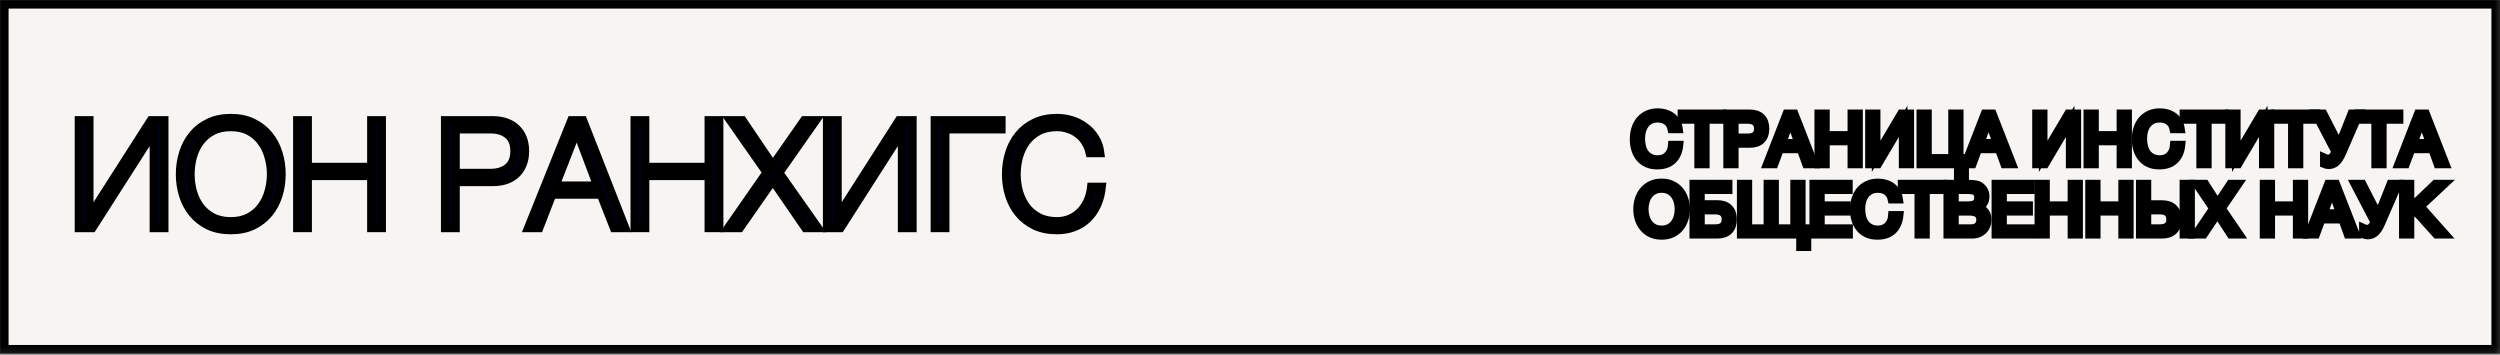 <?xml version="1.0" encoding="UTF-8"?> <svg xmlns="http://www.w3.org/2000/svg" viewBox="0 0 390 55.34" fill="none"><rect x="0" y="0" width="390" height="55.34" fill="#808080" stroke="none"/><mask id="path-1-outside-1_457_114" maskUnits="userSpaceOnUse" x="-1.321" y="-1.321" width="1568.7" height="224.1" fill="black"><rect fill="white" x="-0.329" y="-0.329" width="390.672" height="55.81"></rect><path d="M0.668 54.485L0.668 0.668L389.333 0.668V54.485H0.668Z"></path><path d="M12.324 18.787H13.92V33.835L23.546 18.787H25.612V35.549H24.015V20.5L14.39 35.549H12.324V18.787Z"></path><path d="M36.011 35.878C34.696 35.878 33.538 35.643 32.536 35.173C31.55 34.688 30.729 34.046 30.071 33.248C29.414 32.45 28.921 31.526 28.592 30.478C28.264 29.429 28.099 28.326 28.099 27.168C28.099 26.025 28.264 24.93 28.592 23.881C28.921 22.817 29.414 21.885 30.071 21.087C30.729 20.273 31.55 19.632 32.536 19.162C33.538 18.677 34.696 18.434 36.011 18.434C37.326 18.434 38.476 18.677 39.462 19.162C40.448 19.632 41.27 20.273 41.927 21.087C42.584 21.885 43.077 22.817 43.406 23.881C43.735 24.93 43.899 26.025 43.899 27.168C43.899 28.326 43.735 29.429 43.406 30.478C43.077 31.526 42.584 32.45 41.927 33.248C41.27 34.046 40.448 34.688 39.462 35.173C38.476 35.643 37.326 35.878 36.011 35.878ZM36.011 34.539C37.107 34.539 38.053 34.328 38.852 33.905C39.65 33.483 40.299 32.927 40.8 32.239C41.317 31.534 41.692 30.744 41.927 29.867C42.178 28.991 42.303 28.091 42.303 27.168C42.303 26.26 42.178 25.368 41.927 24.491C41.692 23.599 41.317 22.809 40.8 22.12C40.299 21.416 39.65 20.852 38.852 20.43C38.053 20.007 37.107 19.796 36.011 19.796C34.9 19.796 33.945 20.007 33.147 20.43C32.349 20.852 31.691 21.416 31.175 22.12C30.674 22.809 30.298 23.599 30.048 24.491C29.813 25.368 29.696 26.26 29.696 27.168C29.696 28.091 29.813 28.991 30.048 29.867C30.298 30.744 30.674 31.534 31.175 32.239C31.691 32.927 32.349 33.483 33.147 33.905C33.945 34.328 34.9 34.539 36.011 34.539Z"></path><path d="M46.393 18.787H47.989V26.064H57.943V18.787H59.539V35.549H57.943V27.426H47.989V35.549H46.393V18.787Z"></path><path d="M69.456 18.787H76.898C77.65 18.787 78.33 18.896 78.941 19.115C79.551 19.319 80.076 19.632 80.514 20.054C80.952 20.461 81.288 20.962 81.523 21.557C81.758 22.152 81.875 22.825 81.875 23.576C81.875 24.327 81.758 25 81.523 25.595C81.288 26.19 80.952 26.698 80.514 27.121C80.076 27.528 79.551 27.841 78.941 28.06C78.33 28.263 77.65 28.365 76.898 28.365H71.053V35.549H69.456V18.787ZM76.546 27.003C77.657 27.003 78.557 26.722 79.246 26.158C79.935 25.595 80.279 24.734 80.279 23.576C80.279 22.418 79.935 21.557 79.246 20.993C78.557 20.43 77.657 20.148 76.546 20.148H71.053V27.003H76.546Z"></path><path d="M89.15 18.787H90.935L97.508 35.549H95.794L93.752 30.337H86.122L84.103 35.549H82.413L89.15 18.787ZM93.212 28.975L89.972 20.383L86.615 28.975H93.212Z"></path><path d="M99.031 18.787H100.627V26.064H110.581V18.787H112.178V35.549H110.581V27.426H100.627V35.549H99.031V18.787Z"></path><path d="M119.622 26.91L113.941 18.787H115.819L120.562 25.806L125.468 18.787H127.252L121.524 26.956L127.581 35.549H125.656L120.562 28.154L115.397 35.549H113.612L119.622 26.91Z"></path><path d="M129.042 18.787H130.638V33.835L140.263 18.787H142.329V35.549H140.733V20.5L131.107 35.549H129.042V18.787Z"></path><path d="M145.85 18.787H156.203V20.148H147.446V35.549H145.85V18.787Z"></path><path d="M164.882 35.878C163.567 35.878 162.409 35.643 161.407 35.173C160.421 34.688 159.599 34.046 158.942 33.248C158.285 32.45 157.792 31.526 157.463 30.478C157.134 29.429 156.97 28.326 156.97 27.168C156.97 26.025 157.134 24.93 157.463 23.881C157.792 22.817 158.285 21.885 158.942 21.087C159.599 20.273 160.421 19.632 161.407 19.162C162.409 18.677 163.567 18.434 164.882 18.434C165.68 18.434 166.455 18.552 167.206 18.787C167.973 19.021 168.661 19.373 169.272 19.843C169.898 20.297 170.414 20.86 170.821 21.533C171.244 22.206 171.51 22.981 171.619 23.857H170.023C169.882 23.216 169.647 22.645 169.319 22.144C169.005 21.627 168.614 21.197 168.145 20.852C167.691 20.508 167.182 20.25 166.619 20.078C166.071 19.89 165.492 19.796 164.882 19.796C163.77 19.796 162.816 20.007 162.017 20.43C161.219 20.852 160.562 21.416 160.045 22.12C159.545 22.809 159.169 23.599 158.919 24.491C158.684 25.368 158.566 26.26 158.566 27.168C158.566 28.091 158.684 28.991 158.919 29.867C159.169 30.744 159.545 31.534 160.045 32.239C160.562 32.927 161.219 33.483 162.017 33.905C162.816 34.328 163.77 34.539 164.882 34.539C165.648 34.539 166.345 34.398 166.971 34.117C167.613 33.835 168.16 33.452 168.614 32.966C169.068 32.481 169.436 31.918 169.718 31.276C169.999 30.619 170.179 29.914 170.258 29.163H171.854C171.744 30.196 171.502 31.127 171.126 31.957C170.751 32.786 170.265 33.491 169.671 34.07C169.076 34.649 168.372 35.095 167.558 35.408C166.76 35.721 165.868 35.878 164.882 35.878Z"></path><path d="M258.536 25.758C257.928 25.758 257.398 25.656 256.944 25.451C256.493 25.239 256.115 24.951 255.816 24.585C255.517 24.22 255.291 23.788 255.136 23.291C254.989 22.794 254.917 22.261 254.917 21.691C254.917 21.121 254.997 20.587 255.159 20.09C255.32 19.586 255.552 19.148 255.861 18.775C256.175 18.402 256.561 18.11 257.021 17.898C257.482 17.679 258.015 17.569 258.623 17.569C259.031 17.569 259.42 17.624 259.786 17.733C260.149 17.843 260.476 18.004 260.76 18.216C261.046 18.428 261.283 18.694 261.472 19.016C261.664 19.33 261.788 19.696 261.845 20.112H260.804C260.687 19.557 260.428 19.14 260.025 18.862C259.631 18.585 259.161 18.446 258.613 18.446C258.145 18.446 257.741 18.534 257.405 18.709C257.076 18.884 256.802 19.122 256.583 19.422C256.371 19.714 256.215 20.05 256.112 20.43C256.01 20.81 255.958 21.205 255.958 21.614C255.958 22.06 256.01 22.484 256.112 22.886C256.215 23.28 256.371 23.628 256.583 23.927C256.802 24.22 257.081 24.453 257.417 24.629C257.754 24.804 258.155 24.892 258.623 24.892C258.959 24.892 259.263 24.837 259.532 24.728C259.803 24.611 260.032 24.453 260.224 24.256C260.421 24.052 260.575 23.81 260.685 23.533C260.794 23.255 260.859 22.955 260.882 22.634H261.923C261.82 23.628 261.479 24.399 260.904 24.947C260.334 25.488 259.544 25.758 258.536 25.758Z"></path><path d="M264.988 18.632H262.378V17.755H268.639V18.632H266.029V25.583H264.988V18.632Z"></path><path d="M269.508 17.755H272.94C273.735 17.755 274.335 17.96 274.736 18.369C275.139 18.771 275.341 19.338 275.341 20.068C275.341 20.799 275.139 21.369 274.736 21.779C274.335 22.181 273.735 22.382 272.94 22.382H270.549V25.583H269.508V17.755ZM272.589 21.504C273.179 21.504 273.61 21.384 273.882 21.143C274.161 20.894 274.298 20.536 274.298 20.068C274.298 19.601 274.161 19.246 273.882 19.005C273.61 18.757 273.179 18.632 272.589 18.632H270.549V21.504H272.589Z"></path><path d="M278.743 17.755H279.893L282.952 25.583H281.801L280.947 23.226H277.635L276.758 25.583H275.695L278.743 17.755ZM280.618 22.349L279.313 18.698H279.291L277.966 22.349H280.618Z"></path><path d="M283.724 17.755H284.767V21.121H288.889V17.755H289.93V25.583H288.889V21.998H284.767V25.583H283.724V17.755Z"></path><path d="M291.636 17.755H292.677V24.388L296.614 17.755H297.929V25.583H296.888V18.928L292.941 25.583H291.636V17.755Z"></path><path d="M305.488 25.583H299.645V17.755H300.686V24.706H304.598V17.755H305.642V24.706H306.486V27.523H305.488V25.583Z"></path><path d="M309.661 17.755H310.812L313.87 25.583H312.72L311.866 23.226H308.553L307.677 25.583H306.613L309.661 17.755ZM311.537 22.349L310.232 18.698H310.209L308.882 22.349H311.537Z"></path><path d="M317.696 17.755H318.737V24.388L322.671 17.755H323.986V25.583H322.945V18.928L318.998 25.583H317.696V17.755Z"></path><path d="M325.702 17.755H326.743V21.121H330.865V17.755H331.908V25.583H330.865V21.998H326.743V25.583H325.702V17.755Z"></path><path d="M336.847 25.758C336.242 25.758 335.711 25.656 335.258 25.451C334.805 25.239 334.429 24.951 334.13 24.585C333.829 24.22 333.602 23.788 333.45 23.291C333.303 22.794 333.231 22.261 333.231 21.691C333.231 21.121 333.311 20.587 333.472 20.09C333.632 19.586 333.866 19.148 334.172 18.775C334.489 18.402 334.875 18.11 335.335 17.898C335.796 17.679 336.329 17.569 336.937 17.569C337.345 17.569 337.734 17.624 338.097 17.733C338.463 17.843 338.789 18.004 339.073 18.216C339.36 18.428 339.596 18.694 339.786 19.016C339.975 19.33 340.099 19.696 340.159 20.112H339.118C339.001 19.557 338.742 19.14 338.339 18.862C337.945 18.585 337.472 18.446 336.924 18.446C336.456 18.446 336.055 18.534 335.719 18.709C335.39 18.884 335.116 19.122 334.897 19.422C334.685 19.714 334.528 20.05 334.426 20.43C334.324 20.81 334.272 21.205 334.272 21.614C334.272 22.06 334.324 22.484 334.426 22.886C334.528 23.28 334.685 23.628 334.897 23.927C335.116 24.22 335.393 24.453 335.729 24.629C336.065 24.804 336.468 24.892 336.937 24.892C337.273 24.892 337.574 24.837 337.846 24.728C338.117 24.611 338.346 24.453 338.535 24.256C338.735 24.052 338.887 23.81 338.996 23.533C339.106 23.255 339.173 22.955 339.193 22.634H340.236C340.134 23.628 339.793 24.399 339.215 24.947C338.645 25.488 337.856 25.758 336.847 25.758Z"></path><path d="M343.302 18.632H340.692V17.755H346.953V18.632H344.343V25.583H343.302V18.632Z"></path><path d="M347.82 17.755H348.863V24.388L352.798 17.755H354.113V25.583H353.072V18.928L349.125 25.583H347.82V17.755Z"></path><path d="M357.605 18.632H354.995V17.755H361.256V18.632H358.646V25.583H357.605V18.632Z"></path><path d="M363.263 25.703C363.138 25.703 363.016 25.689 362.892 25.659C362.775 25.637 362.675 25.608 362.595 25.572V24.64C362.69 24.684 362.785 24.72 362.879 24.749C362.981 24.771 363.096 24.782 363.22 24.782C363.417 24.782 363.604 24.713 363.778 24.574C363.955 24.435 364.107 24.227 364.239 23.949L364.371 23.675L361.28 17.755H362.409L364.919 22.656L366.871 17.755H367.977L365.347 23.807C365.193 24.172 365.036 24.475 364.874 24.717C364.715 24.958 364.55 25.152 364.381 25.298C364.214 25.444 364.035 25.546 363.846 25.605C363.661 25.67 363.47 25.703 363.263 25.703Z"></path><path d="M370.602 18.632H367.992V17.755H374.253V18.632H371.643V25.583H370.602V18.632Z"></path><path d="M377.247 17.755H378.397L381.458 25.583H380.305L379.451 23.226H376.141L375.264 25.583H374.201L377.247 17.755ZM379.122 22.349L377.817 18.698H377.794L376.47 22.349H379.122Z"></path><path d="M259.211 36.721C258.59 36.721 258.045 36.611 257.577 36.392C257.111 36.165 256.72 35.862 256.404 35.482C256.09 35.102 255.853 34.667 255.692 34.178C255.54 33.688 255.462 33.172 255.462 32.632C255.462 32.098 255.54 31.587 255.692 31.097C255.853 30.6 256.09 30.161 256.404 29.781C256.72 29.401 257.111 29.098 257.577 28.871C258.045 28.645 258.59 28.532 259.211 28.532C259.833 28.532 260.376 28.645 260.844 28.871C261.312 29.098 261.703 29.401 262.017 29.781C262.331 30.161 262.565 30.6 262.72 31.097C262.881 31.587 262.961 32.098 262.961 32.632C262.961 33.172 262.881 33.688 262.72 34.178C262.565 34.667 262.331 35.102 262.017 35.482C261.703 35.862 261.312 36.165 260.844 36.392C260.376 36.611 259.833 36.721 259.211 36.721ZM259.211 35.855C259.686 35.855 260.095 35.763 260.438 35.581C260.782 35.391 261.063 35.142 261.283 34.835C261.502 34.528 261.664 34.185 261.766 33.805C261.868 33.417 261.92 33.026 261.92 32.632C261.92 32.237 261.868 31.85 261.766 31.47C261.664 31.082 261.502 30.735 261.283 30.428C261.063 30.121 260.782 29.876 260.438 29.694C260.095 29.504 259.686 29.409 259.211 29.409C258.737 29.409 258.326 29.504 257.983 29.694C257.639 29.876 257.358 30.121 257.139 30.428C256.919 30.735 256.76 31.082 256.658 31.47C256.556 31.85 256.503 32.237 256.503 32.632C256.503 33.026 256.556 33.417 256.658 33.805C256.76 34.185 256.919 34.528 257.139 34.835C257.358 35.142 257.639 35.391 257.983 35.581C258.326 35.763 258.737 35.855 259.211 35.855Z"></path><path d="M264.229 28.718H269.591V29.595H265.272V31.897H267.88C268.654 31.897 269.247 32.098 269.655 32.5C270.074 32.902 270.28 33.479 270.28 34.232C270.28 34.978 270.074 35.552 269.655 35.953C269.247 36.348 268.654 36.545 267.88 36.545H264.229V28.718ZM267.541 35.668C268.682 35.668 269.249 35.19 269.249 34.232C269.249 33.26 268.682 32.774 267.541 32.774H265.272V35.668H267.541Z"></path><path d="M280.88 36.545H271.628V28.718H272.669V35.668H275.794V28.718H276.835V35.668H279.958V28.718H281.002V35.668H281.888V38.486H280.88V36.545Z"></path><path d="M282.944 28.718H288.348V29.595H283.985V32.084H288.052V32.96H283.985V35.668H288.381V36.545H282.944V28.718Z"></path><path d="M292.879 36.721C292.273 36.721 291.743 36.618 291.29 36.414C290.836 36.202 290.46 35.913 290.161 35.548C289.86 35.182 289.634 34.751 289.482 34.254C289.335 33.757 289.262 33.224 289.262 32.654C289.262 32.084 289.342 31.55 289.502 31.053C289.663 30.549 289.898 30.11 290.204 29.738C290.518 29.365 290.906 29.072 291.367 28.86C291.828 28.641 292.361 28.532 292.968 28.532C293.377 28.532 293.763 28.587 294.129 28.696C294.495 28.806 294.819 28.967 295.105 29.179C295.389 29.39 295.628 29.657 295.817 29.979C296.007 30.293 296.131 30.658 296.191 31.075H295.15C295.033 30.52 294.771 30.103 294.37 29.825C293.977 29.548 293.504 29.409 292.956 29.409C292.488 29.409 292.087 29.496 291.75 29.672C291.422 29.847 291.148 30.085 290.929 30.384C290.717 30.677 290.56 31.013 290.455 31.393C290.353 31.773 290.303 32.168 290.303 32.577C290.303 33.023 290.353 33.447 290.455 33.849C290.56 34.243 290.717 34.59 290.929 34.89C291.148 35.182 291.424 35.416 291.76 35.592C292.097 35.767 292.5 35.855 292.968 35.855C293.304 35.855 293.606 35.8 293.877 35.69C294.146 35.573 294.378 35.416 294.567 35.219C294.764 35.014 294.918 34.773 295.028 34.495C295.137 34.218 295.205 33.918 295.225 33.597H296.268C296.163 34.59 295.825 35.361 295.247 35.91C294.677 36.45 293.887 36.721 292.879 36.721Z"></path><path d="M299.334 29.595H296.724V28.718H302.985V29.595H300.375V36.545H299.334V29.595Z"></path><path d="M303.851 28.718H306.69C306.86 28.718 307.039 28.722 307.228 28.729C307.425 28.729 307.619 28.74 307.809 28.762C308 28.777 308.18 28.802 308.347 28.839C308.516 28.875 308.653 28.93 308.762 29.003C309.019 29.157 309.236 29.369 309.41 29.639C309.592 29.909 309.684 30.242 309.684 30.636C309.684 31.053 309.582 31.415 309.378 31.722C309.181 32.021 308.894 32.244 308.521 32.39V32.412C309.004 32.515 309.373 32.734 309.629 33.07C309.886 33.407 310.013 33.816 310.013 34.298C310.013 34.583 309.963 34.861 309.858 35.131C309.756 35.402 309.604 35.643 309.4 35.855C309.201 36.059 308.954 36.227 308.653 36.359C308.361 36.483 308.02 36.545 307.634 36.545H303.851V28.718ZM307.502 35.668C307.963 35.668 308.322 35.544 308.576 35.296C308.84 35.047 308.972 34.704 308.972 34.265C308.972 34.009 308.924 33.798 308.83 33.629C308.735 33.461 308.606 33.33 308.446 33.235C308.292 33.132 308.112 33.063 307.908 33.026C307.704 32.982 307.492 32.96 307.273 32.96H304.892V35.668H307.502ZM306.977 32.084C307.567 32.084 307.993 31.981 308.247 31.777C308.511 31.565 308.643 31.25 308.643 30.834C308.643 30.563 308.598 30.348 308.511 30.187C308.424 30.019 308.302 29.891 308.15 29.803C307.995 29.716 307.816 29.661 307.612 29.639C307.415 29.61 307.203 29.595 306.977 29.595H304.892V32.084H306.977Z"></path><path d="M311.357 28.718H316.762V29.595H312.398V32.084H316.465V32.96H312.398V35.668H316.794V36.545H311.357V28.718Z"></path><path d="M318.059 28.718H319.1V32.084H323.222V28.718H324.263V36.545H323.222V32.96H319.1V36.545H318.059V28.718Z"></path><path d="M325.971 28.718H327.012V32.084H331.134V28.718H332.175V36.545H331.134V32.96H327.012V36.545H325.971V28.718Z"></path><path d="M333.881 28.718H334.924V31.908H337.258C338.032 31.908 338.625 32.109 339.034 32.511C339.452 32.906 339.659 33.479 339.659 34.232C339.659 34.978 339.452 35.552 339.034 35.953C338.625 36.348 338.032 36.545 337.258 36.545H333.881V28.718ZM336.907 35.668C338.047 35.668 338.618 35.19 338.618 34.232C338.618 33.26 338.047 32.774 336.907 32.774H334.924V35.668H336.907ZM340.69 28.718H341.731V36.545H340.69V28.718Z"></path><path d="M345.304 32.522L342.729 28.718H343.98L345.93 31.777L347.969 28.718H349.132L346.545 32.522L349.297 36.545H348.024L345.92 33.311L343.748 36.545H342.587L345.304 32.522Z"></path><path d="M353.194 28.718H354.238V32.084H358.359V28.718H359.4V36.545H358.359V32.96H354.238V36.545H353.194V28.718Z"></path><path d="M363.233 28.718H364.384L367.444 36.545H366.291L365.437 34.189H362.127L361.248 36.545H360.185L363.233 28.718ZM365.108 33.311L363.803 29.661H363.781L362.456 33.311H365.108Z"></path><path d="M369.354 36.666C369.23 36.666 369.108 36.651 368.983 36.622C368.866 36.6 368.767 36.571 368.687 36.534V35.603C368.782 35.646 368.876 35.683 368.971 35.712C369.073 35.734 369.188 35.745 369.312 35.745C369.509 35.745 369.696 35.676 369.87 35.537C370.047 35.398 370.199 35.19 370.331 34.912L370.463 34.638L367.372 28.718H368.5L371.011 33.618L372.963 28.718H374.069L371.439 34.77C371.284 35.135 371.128 35.438 370.966 35.679C370.806 35.921 370.642 36.114 370.473 36.26C370.306 36.406 370.126 36.509 369.937 36.567C369.753 36.633 369.561 36.666 369.354 36.666Z"></path><path d="M374.918 28.718H375.959V32.511L379.926 28.718H381.276L377.548 32.204L381.408 36.545H380.091L376.758 32.84L375.959 33.585V36.545H374.918V28.718Z"></path></mask><path d="M0.668 54.485L0.668 0.668L389.333 0.668V54.485H0.668Z" fill="#F7F5F3"></path><path d="M12.324 18.787H13.92V33.835L23.546 18.787H25.612V35.549H24.015V20.5L14.39 35.549H12.324V18.787Z" fill="#00011E"></path><path d="M36.011 35.878C34.696 35.878 33.538 35.643 32.536 35.173C31.55 34.688 30.729 34.046 30.071 33.248C29.414 32.45 28.921 31.526 28.592 30.478C28.264 29.429 28.099 28.326 28.099 27.168C28.099 26.025 28.264 24.93 28.592 23.881C28.921 22.817 29.414 21.885 30.071 21.087C30.729 20.273 31.55 19.632 32.536 19.162C33.538 18.677 34.696 18.434 36.011 18.434C37.326 18.434 38.476 18.677 39.462 19.162C40.448 19.632 41.27 20.273 41.927 21.087C42.584 21.885 43.077 22.817 43.406 23.881C43.735 24.93 43.899 26.025 43.899 27.168C43.899 28.326 43.735 29.429 43.406 30.478C43.077 31.526 42.584 32.45 41.927 33.248C41.27 34.046 40.448 34.688 39.462 35.173C38.476 35.643 37.326 35.878 36.011 35.878ZM36.011 34.539C37.107 34.539 38.053 34.328 38.852 33.905C39.65 33.483 40.299 32.927 40.8 32.239C41.317 31.534 41.692 30.744 41.927 29.867C42.178 28.991 42.303 28.091 42.303 27.168C42.303 26.26 42.178 25.368 41.927 24.491C41.692 23.599 41.317 22.809 40.8 22.12C40.299 21.416 39.65 20.852 38.852 20.43C38.053 20.007 37.107 19.796 36.011 19.796C34.9 19.796 33.945 20.007 33.147 20.43C32.349 20.852 31.691 21.416 31.175 22.12C30.674 22.809 30.298 23.599 30.048 24.491C29.813 25.368 29.696 26.26 29.696 27.168C29.696 28.091 29.813 28.991 30.048 29.867C30.298 30.744 30.674 31.534 31.175 32.239C31.691 32.927 32.349 33.483 33.147 33.905C33.945 34.328 34.9 34.539 36.011 34.539Z" fill="#00011E"></path><path d="M46.393 18.787H47.989V26.064H57.943V18.787H59.539V35.549H57.943V27.426H47.989V35.549H46.393V18.787Z" fill="#00011E"></path><path d="M69.456 18.787H76.898C77.65 18.787 78.33 18.896 78.941 19.115C79.551 19.319 80.076 19.632 80.514 20.054C80.952 20.461 81.288 20.962 81.523 21.557C81.758 22.152 81.875 22.825 81.875 23.576C81.875 24.327 81.758 25 81.523 25.595C81.288 26.19 80.952 26.698 80.514 27.121C80.076 27.528 79.551 27.841 78.941 28.06C78.33 28.263 77.65 28.365 76.898 28.365H71.053V35.549H69.456V18.787ZM76.546 27.003C77.657 27.003 78.557 26.722 79.246 26.158C79.935 25.595 80.279 24.734 80.279 23.576C80.279 22.418 79.935 21.557 79.246 20.993C78.557 20.43 77.657 20.148 76.546 20.148H71.053V27.003H76.546Z" fill="#00011E"></path><path d="M89.15 18.787H90.935L97.508 35.549H95.794L93.752 30.337H86.122L84.103 35.549H82.413L89.15 18.787ZM93.212 28.975L89.972 20.383L86.615 28.975H93.212Z" fill="#00011E"></path><path d="M99.031 18.787H100.627V26.064H110.581V18.787H112.178V35.549H110.581V27.426H100.627V35.549H99.031V18.787Z" fill="#00011E"></path><path d="M119.622 26.91L113.941 18.787H115.819L120.562 25.806L125.468 18.787H127.252L121.524 26.956L127.581 35.549H125.656L120.562 28.154L115.397 35.549H113.612L119.622 26.91Z" fill="#00011E"></path><path d="M129.042 18.787H130.638V33.835L140.263 18.787H142.329V35.549H140.733V20.5L131.107 35.549H129.042V18.787Z" fill="#00011E"></path><path d="M145.85 18.787H156.203V20.148H147.446V35.549H145.85V18.787Z" fill="#00011E"></path><path d="M164.882 35.878C163.567 35.878 162.409 35.643 161.407 35.173C160.421 34.688 159.599 34.046 158.942 33.248C158.285 32.45 157.792 31.526 157.463 30.478C157.134 29.429 156.97 28.326 156.97 27.168C156.97 26.025 157.134 24.93 157.463 23.881C157.792 22.817 158.285 21.885 158.942 21.087C159.599 20.273 160.421 19.632 161.407 19.162C162.409 18.677 163.567 18.434 164.882 18.434C165.68 18.434 166.455 18.552 167.206 18.787C167.973 19.021 168.661 19.373 169.272 19.843C169.898 20.297 170.414 20.86 170.821 21.533C171.244 22.206 171.51 22.981 171.619 23.857H170.023C169.882 23.216 169.647 22.645 169.319 22.144C169.005 21.627 168.614 21.197 168.145 20.852C167.691 20.508 167.182 20.25 166.619 20.078C166.071 19.89 165.492 19.796 164.882 19.796C163.77 19.796 162.816 20.007 162.017 20.43C161.219 20.852 160.562 21.416 160.045 22.12C159.545 22.809 159.169 23.599 158.919 24.491C158.684 25.368 158.566 26.26 158.566 27.168C158.566 28.091 158.684 28.991 158.919 29.867C159.169 30.744 159.545 31.534 160.045 32.239C160.562 32.927 161.219 33.483 162.017 33.905C162.816 34.328 163.77 34.539 164.882 34.539C165.648 34.539 166.345 34.398 166.971 34.117C167.613 33.835 168.16 33.452 168.614 32.966C169.068 32.481 169.436 31.918 169.718 31.276C169.999 30.619 170.179 29.914 170.258 29.163H171.854C171.744 30.196 171.502 31.127 171.126 31.957C170.751 32.786 170.265 33.491 169.671 34.07C169.076 34.649 168.372 35.095 167.558 35.408C166.76 35.721 165.868 35.878 164.882 35.878Z" fill="#00011E"></path><path d="M258.536 25.758C257.928 25.758 257.398 25.656 256.944 25.451C256.493 25.239 256.115 24.951 255.816 24.585C255.517 24.22 255.291 23.788 255.136 23.291C254.989 22.794 254.917 22.261 254.917 21.691C254.917 21.121 254.997 20.587 255.159 20.09C255.32 19.586 255.552 19.148 255.861 18.775C256.175 18.402 256.561 18.11 257.021 17.898C257.482 17.679 258.015 17.569 258.623 17.569C259.031 17.569 259.42 17.624 259.786 17.733C260.149 17.843 260.476 18.004 260.76 18.216C261.046 18.428 261.283 18.694 261.472 19.016C261.664 19.33 261.788 19.696 261.845 20.112H260.804C260.687 19.557 260.428 19.14 260.025 18.862C259.631 18.585 259.161 18.446 258.613 18.446C258.145 18.446 257.741 18.534 257.405 18.709C257.076 18.884 256.802 19.122 256.583 19.422C256.371 19.714 256.215 20.05 256.112 20.43C256.01 20.81 255.958 21.205 255.958 21.614C255.958 22.06 256.01 22.484 256.112 22.886C256.215 23.28 256.371 23.628 256.583 23.927C256.802 24.22 257.081 24.453 257.417 24.629C257.754 24.804 258.155 24.892 258.623 24.892C258.959 24.892 259.263 24.837 259.532 24.728C259.803 24.611 260.032 24.453 260.224 24.256C260.421 24.052 260.575 23.81 260.685 23.533C260.794 23.255 260.859 22.955 260.882 22.634H261.923C261.82 23.628 261.479 24.399 260.904 24.947C260.334 25.488 259.544 25.758 258.536 25.758Z" fill="#00011E"></path><path d="M264.988 18.632H262.378V17.755H268.639V18.632H266.029V25.583H264.988V18.632Z" fill="#00011E"></path><path d="M269.508 17.755H272.94C273.735 17.755 274.335 17.96 274.736 18.369C275.139 18.771 275.341 19.338 275.341 20.068C275.341 20.799 275.139 21.369 274.736 21.779C274.335 22.181 273.735 22.382 272.94 22.382H270.549V25.583H269.508V17.755ZM272.589 21.504C273.179 21.504 273.61 21.384 273.882 21.143C274.161 20.894 274.298 20.536 274.298 20.068C274.298 19.601 274.161 19.246 273.882 19.005C273.61 18.757 273.179 18.632 272.589 18.632H270.549V21.504H272.589Z" fill="#00011E"></path><path d="M278.743 17.755H279.893L282.952 25.583H281.801L280.947 23.226H277.635L276.758 25.583H275.695L278.743 17.755ZM280.618 22.349L279.313 18.698H279.291L277.966 22.349H280.618Z" fill="#00011E"></path><path d="M283.724 17.755H284.767V21.121H288.889V17.755H289.93V25.583H288.889V21.998H284.767V25.583H283.724V17.755Z" fill="#00011E"></path><path d="M291.636 17.755H292.677V24.388L296.614 17.755H297.929V25.583H296.888V18.928L292.941 25.583H291.636V17.755Z" fill="#00011E"></path><path d="M305.488 25.583H299.645V17.755H300.686V24.706H304.598V17.755H305.642V24.706H306.486V27.523H305.488V25.583Z" fill="#00011E"></path><path d="M309.661 17.755H310.812L313.87 25.583H312.72L311.866 23.226H308.553L307.677 25.583H306.613L309.661 17.755ZM311.537 22.349L310.232 18.698H310.209L308.882 22.349H311.537Z" fill="#00011E"></path><path d="M317.696 17.755H318.737V24.388L322.671 17.755H323.986V25.583H322.945V18.928L318.998 25.583H317.696V17.755Z" fill="#00011E"></path><path d="M325.702 17.755H326.743V21.121H330.865V17.755H331.908V25.583H330.865V21.998H326.743V25.583H325.702V17.755Z" fill="#00011E"></path><path d="M336.847 25.758C336.242 25.758 335.711 25.656 335.258 25.451C334.805 25.239 334.429 24.951 334.13 24.585C333.829 24.22 333.602 23.788 333.45 23.291C333.303 22.794 333.231 22.261 333.231 21.691C333.231 21.121 333.311 20.587 333.472 20.09C333.632 19.586 333.866 19.148 334.172 18.775C334.489 18.402 334.875 18.11 335.335 17.898C335.796 17.679 336.329 17.569 336.937 17.569C337.345 17.569 337.734 17.624 338.097 17.733C338.463 17.843 338.789 18.004 339.073 18.216C339.36 18.428 339.596 18.694 339.786 19.016C339.975 19.33 340.099 19.696 340.159 20.112H339.118C339.001 19.557 338.742 19.14 338.339 18.862C337.945 18.585 337.472 18.446 336.924 18.446C336.456 18.446 336.055 18.534 335.719 18.709C335.39 18.884 335.116 19.122 334.897 19.422C334.685 19.714 334.528 20.05 334.426 20.43C334.324 20.81 334.272 21.205 334.272 21.614C334.272 22.06 334.324 22.484 334.426 22.886C334.528 23.28 334.685 23.628 334.897 23.927C335.116 24.22 335.393 24.453 335.729 24.629C336.065 24.804 336.468 24.892 336.937 24.892C337.273 24.892 337.574 24.837 337.846 24.728C338.117 24.611 338.346 24.453 338.535 24.256C338.735 24.052 338.887 23.81 338.996 23.533C339.106 23.255 339.173 22.955 339.193 22.634H340.236C340.134 23.628 339.793 24.399 339.215 24.947C338.645 25.488 337.856 25.758 336.847 25.758Z" fill="#00011E"></path><path d="M343.302 18.632H340.692V17.755H346.953V18.632H344.343V25.583H343.302V18.632Z" fill="#00011E"></path><path d="M347.82 17.755H348.863V24.388L352.798 17.755H354.113V25.583H353.072V18.928L349.125 25.583H347.82V17.755Z" fill="#00011E"></path><path d="M357.605 18.632H354.995V17.755H361.256V18.632H358.646V25.583H357.605V18.632Z" fill="#00011E"></path><path d="M363.263 25.703C363.138 25.703 363.016 25.689 362.892 25.659C362.775 25.637 362.675 25.608 362.595 25.572V24.64C362.69 24.684 362.785 24.72 362.879 24.749C362.981 24.771 363.096 24.782 363.22 24.782C363.417 24.782 363.604 24.713 363.778 24.574C363.955 24.435 364.107 24.227 364.239 23.949L364.371 23.675L361.28 17.755H362.409L364.919 22.656L366.871 17.755H367.977L365.347 23.807C365.193 24.172 365.036 24.475 364.874 24.717C364.715 24.958 364.55 25.152 364.381 25.298C364.214 25.444 364.035 25.546 363.846 25.605C363.661 25.67 363.47 25.703 363.263 25.703Z" fill="#00011E"></path><path d="M370.602 18.632H367.992V17.755H374.253V18.632H371.643V25.583H370.602V18.632Z" fill="#00011E"></path><path d="M377.247 17.755H378.397L381.458 25.583H380.305L379.451 23.226H376.141L375.264 25.583H374.201L377.247 17.755ZM379.122 22.349L377.817 18.698H377.794L376.47 22.349H379.122Z" fill="#00011E"></path><path d="M259.211 36.721C258.59 36.721 258.045 36.611 257.577 36.392C257.111 36.165 256.72 35.862 256.404 35.482C256.09 35.102 255.853 34.667 255.692 34.178C255.54 33.688 255.462 33.172 255.462 32.632C255.462 32.098 255.54 31.587 255.692 31.097C255.853 30.6 256.09 30.161 256.404 29.781C256.72 29.401 257.111 29.098 257.577 28.871C258.045 28.645 258.59 28.532 259.211 28.532C259.833 28.532 260.376 28.645 260.844 28.871C261.312 29.098 261.703 29.401 262.017 29.781C262.331 30.161 262.565 30.6 262.72 31.097C262.881 31.587 262.961 32.098 262.961 32.632C262.961 33.172 262.881 33.688 262.72 34.178C262.565 34.667 262.331 35.102 262.017 35.482C261.703 35.862 261.312 36.165 260.844 36.392C260.376 36.611 259.833 36.721 259.211 36.721ZM259.211 35.855C259.686 35.855 260.095 35.763 260.438 35.581C260.782 35.391 261.063 35.142 261.283 34.835C261.502 34.528 261.664 34.185 261.766 33.805C261.868 33.417 261.92 33.026 261.92 32.632C261.92 32.237 261.868 31.85 261.766 31.47C261.664 31.082 261.502 30.735 261.283 30.428C261.063 30.121 260.782 29.876 260.438 29.694C260.095 29.504 259.686 29.409 259.211 29.409C258.737 29.409 258.326 29.504 257.983 29.694C257.639 29.876 257.358 30.121 257.139 30.428C256.919 30.735 256.76 31.082 256.658 31.47C256.556 31.85 256.503 32.237 256.503 32.632C256.503 33.026 256.556 33.417 256.658 33.805C256.76 34.185 256.919 34.528 257.139 34.835C257.358 35.142 257.639 35.391 257.983 35.581C258.326 35.763 258.737 35.855 259.211 35.855Z" fill="#00011E"></path><path d="M264.229 28.718H269.591V29.595H265.272V31.897H267.88C268.654 31.897 269.247 32.098 269.655 32.5C270.074 32.902 270.28 33.479 270.28 34.232C270.28 34.978 270.074 35.552 269.655 35.953C269.247 36.348 268.654 36.545 267.88 36.545H264.229V28.718ZM267.541 35.668C268.682 35.668 269.249 35.19 269.249 34.232C269.249 33.26 268.682 32.774 267.541 32.774H265.272V35.668H267.541Z" fill="#00011E"></path><path d="M280.88 36.545H271.628V28.718H272.669V35.668H275.794V28.718H276.835V35.668H279.958V28.718H281.002V35.668H281.888V38.486H280.88V36.545Z" fill="#00011E"></path><path d="M282.944 28.718H288.348V29.595H283.985V32.084H288.052V32.96H283.985V35.668H288.381V36.545H282.944V28.718Z" fill="#00011E"></path><path d="M292.879 36.721C292.273 36.721 291.743 36.618 291.29 36.414C290.836 36.202 290.46 35.913 290.161 35.548C289.86 35.182 289.634 34.751 289.482 34.254C289.335 33.757 289.262 33.224 289.262 32.654C289.262 32.084 289.342 31.55 289.502 31.053C289.663 30.549 289.898 30.11 290.204 29.738C290.518 29.365 290.906 29.072 291.367 28.86C291.828 28.641 292.361 28.532 292.968 28.532C293.377 28.532 293.763 28.587 294.129 28.696C294.495 28.806 294.819 28.967 295.105 29.179C295.389 29.39 295.628 29.657 295.817 29.979C296.007 30.293 296.131 30.658 296.191 31.075H295.15C295.033 30.52 294.771 30.103 294.37 29.825C293.977 29.548 293.504 29.409 292.956 29.409C292.488 29.409 292.087 29.496 291.75 29.672C291.422 29.847 291.148 30.085 290.929 30.384C290.717 30.677 290.56 31.013 290.455 31.393C290.353 31.773 290.303 32.168 290.303 32.577C290.303 33.023 290.353 33.447 290.455 33.849C290.56 34.243 290.717 34.59 290.929 34.89C291.148 35.182 291.424 35.416 291.76 35.592C292.097 35.767 292.5 35.855 292.968 35.855C293.304 35.855 293.606 35.8 293.877 35.69C294.146 35.573 294.378 35.416 294.567 35.219C294.764 35.014 294.918 34.773 295.028 34.495C295.137 34.218 295.205 33.918 295.225 33.597H296.268C296.163 34.59 295.825 35.361 295.247 35.91C294.677 36.45 293.887 36.721 292.879 36.721Z" fill="#00011E"></path><path d="M299.334 29.595H296.724V28.718H302.985V29.595H300.375V36.545H299.334V29.595Z" fill="#00011E"></path><path d="M303.851 28.718H306.69C306.86 28.718 307.039 28.722 307.228 28.729C307.425 28.729 307.619 28.74 307.809 28.762C308 28.777 308.18 28.802 308.347 28.839C308.516 28.875 308.653 28.93 308.762 29.003C309.019 29.157 309.236 29.369 309.41 29.639C309.592 29.909 309.684 30.242 309.684 30.636C309.684 31.053 309.582 31.415 309.378 31.722C309.181 32.021 308.894 32.244 308.521 32.39V32.412C309.004 32.515 309.373 32.734 309.629 33.07C309.886 33.407 310.013 33.816 310.013 34.298C310.013 34.583 309.963 34.861 309.858 35.131C309.756 35.402 309.604 35.643 309.4 35.855C309.201 36.059 308.954 36.227 308.653 36.359C308.361 36.483 308.02 36.545 307.634 36.545H303.851V28.718ZM307.502 35.668C307.963 35.668 308.322 35.544 308.576 35.296C308.84 35.047 308.972 34.704 308.972 34.265C308.972 34.009 308.924 33.798 308.83 33.629C308.735 33.461 308.606 33.33 308.446 33.235C308.292 33.132 308.112 33.063 307.908 33.026C307.704 32.982 307.492 32.96 307.273 32.96H304.892V35.668H307.502ZM306.977 32.084C307.567 32.084 307.993 31.981 308.247 31.777C308.511 31.565 308.643 31.25 308.643 30.834C308.643 30.563 308.598 30.348 308.511 30.187C308.424 30.019 308.302 29.891 308.15 29.803C307.995 29.716 307.816 29.661 307.612 29.639C307.415 29.61 307.203 29.595 306.977 29.595H304.892V32.084H306.977Z" fill="#00011E"></path><path d="M311.357 28.718H316.762V29.595H312.398V32.084H316.465V32.96H312.398V35.668H316.794V36.545H311.357V28.718Z" fill="#00011E"></path><path d="M318.059 28.718H319.1V32.084H323.222V28.718H324.263V36.545H323.222V32.96H319.1V36.545H318.059V28.718Z" fill="#00011E"></path><path d="M325.971 28.718H327.012V32.084H331.134V28.718H332.175V36.545H331.134V32.96H327.012V36.545H325.971V28.718Z" fill="#00011E"></path><path d="M333.881 28.718H334.924V31.908H337.258C338.032 31.908 338.625 32.109 339.034 32.511C339.452 32.906 339.659 33.479 339.659 34.232C339.659 34.978 339.452 35.552 339.034 35.953C338.625 36.348 338.032 36.545 337.258 36.545H333.881V28.718ZM336.907 35.668C338.047 35.668 338.618 35.19 338.618 34.232C338.618 33.26 338.047 32.774 336.907 32.774H334.924V35.668H336.907ZM340.69 28.718H341.731V36.545H340.69V28.718Z" fill="#00011E"></path><path d="M345.304 32.522L342.729 28.718H343.98L345.93 31.777L347.969 28.718H349.132L346.545 32.522L349.297 36.545H348.024L345.92 33.311L343.748 36.545H342.587L345.304 32.522Z" fill="#00011E"></path><path d="M353.194 28.718H354.238V32.084H358.359V28.718H359.4V36.545H358.359V32.96H354.238V36.545H353.194V28.718Z" fill="#00011E"></path><path d="M363.233 28.718H364.384L367.444 36.545H366.291L365.437 34.189H362.127L361.248 36.545H360.185L363.233 28.718ZM365.108 33.311L363.803 29.661H363.781L362.456 33.311H365.108Z" fill="#00011E"></path><path d="M369.354 36.666C369.23 36.666 369.108 36.651 368.983 36.622C368.866 36.6 368.767 36.571 368.687 36.534V35.603C368.782 35.646 368.876 35.683 368.971 35.712C369.073 35.734 369.188 35.745 369.312 35.745C369.509 35.745 369.696 35.676 369.87 35.537C370.047 35.398 370.199 35.19 370.331 34.912L370.463 34.638L367.372 28.718H368.5L371.011 33.618L372.963 28.718H374.069L371.439 34.77C371.284 35.135 371.128 35.438 370.966 35.679C370.806 35.921 370.642 36.114 370.473 36.26C370.306 36.406 370.126 36.509 369.937 36.567C369.753 36.633 369.561 36.666 369.354 36.666Z" fill="#00011E"></path><path d="M374.918 28.718H375.959V32.511L379.926 28.718H381.276L377.548 32.204L381.408 36.545H380.091L376.758 32.84L375.959 33.585V36.545H374.918V28.718Z" fill="#00011E"></path><path d="M0.668 54.485L0.668 0.668L389.333 0.668V54.485H0.668Z" stroke="black" stroke-width="1.34" mask="url(#path-1-outside-1_457_114)"></path><path d="M12.324 18.787H13.92V33.835L23.546 18.787H25.612V35.549H24.015V20.5L14.39 35.549H12.324V18.787Z" stroke="black" stroke-width="1.34" mask="url(#path-1-outside-1_457_114)"></path><path d="M36.011 35.878C34.696 35.878 33.538 35.643 32.536 35.173C31.55 34.688 30.729 34.046 30.071 33.248C29.414 32.45 28.921 31.526 28.592 30.478C28.264 29.429 28.099 28.326 28.099 27.168C28.099 26.025 28.264 24.93 28.592 23.881C28.921 22.817 29.414 21.885 30.071 21.087C30.729 20.273 31.55 19.632 32.536 19.162C33.538 18.677 34.696 18.434 36.011 18.434C37.326 18.434 38.476 18.677 39.462 19.162C40.448 19.632 41.27 20.273 41.927 21.087C42.584 21.885 43.077 22.817 43.406 23.881C43.735 24.93 43.899 26.025 43.899 27.168C43.899 28.326 43.735 29.429 43.406 30.478C43.077 31.526 42.584 32.45 41.927 33.248C41.27 34.046 40.448 34.688 39.462 35.173C38.476 35.643 37.326 35.878 36.011 35.878ZM36.011 34.539C37.107 34.539 38.053 34.328 38.852 33.905C39.65 33.483 40.299 32.927 40.8 32.239C41.317 31.534 41.692 30.744 41.927 29.867C42.178 28.991 42.303 28.091 42.303 27.168C42.303 26.26 42.178 25.368 41.927 24.491C41.692 23.599 41.317 22.809 40.8 22.12C40.299 21.416 39.65 20.852 38.852 20.43C38.053 20.007 37.107 19.796 36.011 19.796C34.9 19.796 33.945 20.007 33.147 20.43C32.349 20.852 31.691 21.416 31.175 22.12C30.674 22.809 30.298 23.599 30.048 24.491C29.813 25.368 29.696 26.26 29.696 27.168C29.696 28.091 29.813 28.991 30.048 29.867C30.298 30.744 30.674 31.534 31.175 32.239C31.691 32.927 32.349 33.483 33.147 33.905C33.945 34.328 34.9 34.539 36.011 34.539Z" stroke="black" stroke-width="1.34" mask="url(#path-1-outside-1_457_114)"></path><path d="M46.393 18.787H47.989V26.064H57.943V18.787H59.539V35.549H57.943V27.426H47.989V35.549H46.393V18.787Z" stroke="black" stroke-width="1.34" mask="url(#path-1-outside-1_457_114)"></path><path d="M69.456 18.787H76.898C77.65 18.787 78.33 18.896 78.941 19.115C79.551 19.319 80.076 19.632 80.514 20.054C80.952 20.461 81.288 20.962 81.523 21.557C81.758 22.152 81.875 22.825 81.875 23.576C81.875 24.327 81.758 25 81.523 25.595C81.288 26.19 80.952 26.698 80.514 27.121C80.076 27.528 79.551 27.841 78.941 28.06C78.33 28.263 77.65 28.365 76.898 28.365H71.053V35.549H69.456V18.787ZM76.546 27.003C77.657 27.003 78.557 26.722 79.246 26.158C79.935 25.595 80.279 24.734 80.279 23.576C80.279 22.418 79.935 21.557 79.246 20.993C78.557 20.43 77.657 20.148 76.546 20.148H71.053V27.003H76.546Z" stroke="black" stroke-width="1.34" mask="url(#path-1-outside-1_457_114)"></path><path d="M89.15 18.787H90.935L97.508 35.549H95.794L93.752 30.337H86.122L84.103 35.549H82.413L89.15 18.787ZM93.212 28.975L89.972 20.383L86.615 28.975H93.212Z" stroke="black" stroke-width="1.34" mask="url(#path-1-outside-1_457_114)"></path><path d="M99.031 18.787H100.627V26.064H110.581V18.787H112.178V35.549H110.581V27.426H100.627V35.549H99.031V18.787Z" stroke="black" stroke-width="1.34" mask="url(#path-1-outside-1_457_114)"></path><path d="M119.622 26.91L113.941 18.787H115.819L120.562 25.806L125.468 18.787H127.252L121.524 26.956L127.581 35.549H125.656L120.562 28.154L115.397 35.549H113.612L119.622 26.91Z" stroke="black" stroke-width="1.34" mask="url(#path-1-outside-1_457_114)"></path><path d="M129.042 18.787H130.638V33.835L140.263 18.787H142.329V35.549H140.733V20.5L131.107 35.549H129.042V18.787Z" stroke="black" stroke-width="1.34" mask="url(#path-1-outside-1_457_114)"></path><path d="M145.85 18.787H156.203V20.148H147.446V35.549H145.85V18.787Z" stroke="black" stroke-width="1.34" mask="url(#path-1-outside-1_457_114)"></path><path d="M164.882 35.878C163.567 35.878 162.409 35.643 161.407 35.173C160.421 34.688 159.599 34.046 158.942 33.248C158.285 32.45 157.792 31.526 157.463 30.478C157.134 29.429 156.97 28.326 156.97 27.168C156.97 26.025 157.134 24.93 157.463 23.881C157.792 22.817 158.285 21.885 158.942 21.087C159.599 20.273 160.421 19.632 161.407 19.162C162.409 18.677 163.567 18.434 164.882 18.434C165.68 18.434 166.455 18.552 167.206 18.787C167.973 19.021 168.661 19.373 169.272 19.843C169.898 20.297 170.414 20.86 170.821 21.533C171.244 22.206 171.51 22.981 171.619 23.857H170.023C169.882 23.216 169.647 22.645 169.319 22.144C169.005 21.627 168.614 21.197 168.145 20.852C167.691 20.508 167.182 20.25 166.619 20.078C166.071 19.89 165.492 19.796 164.882 19.796C163.77 19.796 162.816 20.007 162.017 20.43C161.219 20.852 160.562 21.416 160.045 22.12C159.545 22.809 159.169 23.599 158.919 24.491C158.684 25.368 158.566 26.26 158.566 27.168C158.566 28.091 158.684 28.991 158.919 29.867C159.169 30.744 159.545 31.534 160.045 32.239C160.562 32.927 161.219 33.483 162.017 33.905C162.816 34.328 163.77 34.539 164.882 34.539C165.648 34.539 166.345 34.398 166.971 34.117C167.613 33.835 168.16 33.452 168.614 32.966C169.068 32.481 169.436 31.918 169.718 31.276C169.999 30.619 170.179 29.914 170.258 29.163H171.854C171.744 30.196 171.502 31.127 171.126 31.957C170.751 32.786 170.265 33.491 169.671 34.07C169.076 34.649 168.372 35.095 167.558 35.408C166.76 35.721 165.868 35.878 164.882 35.878Z" stroke="black" stroke-width="1.34" mask="url(#path-1-outside-1_457_114)"></path><path d="M258.536 25.758C257.928 25.758 257.398 25.656 256.944 25.451C256.493 25.239 256.115 24.951 255.816 24.585C255.517 24.22 255.291 23.788 255.136 23.291C254.989 22.794 254.917 22.261 254.917 21.691C254.917 21.121 254.997 20.587 255.159 20.09C255.32 19.586 255.552 19.148 255.861 18.775C256.175 18.402 256.561 18.11 257.021 17.898C257.482 17.679 258.015 17.569 258.623 17.569C259.031 17.569 259.42 17.624 259.786 17.733C260.149 17.843 260.476 18.004 260.76 18.216C261.046 18.428 261.283 18.694 261.472 19.016C261.664 19.33 261.788 19.696 261.845 20.112H260.804C260.687 19.557 260.428 19.14 260.025 18.862C259.631 18.585 259.161 18.446 258.613 18.446C258.145 18.446 257.741 18.534 257.405 18.709C257.076 18.884 256.802 19.122 256.583 19.422C256.371 19.714 256.215 20.05 256.112 20.43C256.01 20.81 255.958 21.205 255.958 21.614C255.958 22.06 256.01 22.484 256.112 22.886C256.215 23.28 256.371 23.628 256.583 23.927C256.802 24.22 257.081 24.453 257.417 24.629C257.754 24.804 258.155 24.892 258.623 24.892C258.959 24.892 259.263 24.837 259.532 24.728C259.803 24.611 260.032 24.453 260.224 24.256C260.421 24.052 260.575 23.81 260.685 23.533C260.794 23.255 260.859 22.955 260.882 22.634H261.923C261.82 23.628 261.479 24.399 260.904 24.947C260.334 25.488 259.544 25.758 258.536 25.758Z" stroke="black" stroke-width="1.34" mask="url(#path-1-outside-1_457_114)"></path><path d="M264.988 18.632H262.378V17.755H268.639V18.632H266.029V25.583H264.988V18.632Z" stroke="black" stroke-width="1.34" mask="url(#path-1-outside-1_457_114)"></path><path d="M269.508 17.755H272.94C273.735 17.755 274.335 17.96 274.736 18.369C275.139 18.771 275.341 19.338 275.341 20.068C275.341 20.799 275.139 21.369 274.736 21.779C274.335 22.181 273.735 22.382 272.94 22.382H270.549V25.583H269.508V17.755ZM272.589 21.504C273.179 21.504 273.61 21.384 273.882 21.143C274.161 20.894 274.298 20.536 274.298 20.068C274.298 19.601 274.161 19.246 273.882 19.005C273.61 18.757 273.179 18.632 272.589 18.632H270.549V21.504H272.589Z" stroke="black" stroke-width="1.34" mask="url(#path-1-outside-1_457_114)"></path><path d="M278.743 17.755H279.893L282.952 25.583H281.801L280.947 23.226H277.635L276.758 25.583H275.695L278.743 17.755ZM280.618 22.349L279.313 18.698H279.291L277.966 22.349H280.618Z" stroke="black" stroke-width="1.34" mask="url(#path-1-outside-1_457_114)"></path><path d="M283.724 17.755H284.767V21.121H288.889V17.755H289.93V25.583H288.889V21.998H284.767V25.583H283.724V17.755Z" stroke="black" stroke-width="1.34" mask="url(#path-1-outside-1_457_114)"></path><path d="M291.636 17.755H292.677V24.388L296.614 17.755H297.929V25.583H296.888V18.928L292.941 25.583H291.636V17.755Z" stroke="black" stroke-width="1.34" mask="url(#path-1-outside-1_457_114)"></path><path d="M305.488 25.583H299.645V17.755H300.686V24.706H304.598V17.755H305.642V24.706H306.486V27.523H305.488V25.583Z" stroke="black" stroke-width="1.34" mask="url(#path-1-outside-1_457_114)"></path><path d="M309.661 17.755H310.812L313.87 25.583H312.72L311.866 23.226H308.553L307.677 25.583H306.613L309.661 17.755ZM311.537 22.349L310.232 18.698H310.209L308.882 22.349H311.537Z" stroke="black" stroke-width="1.34" mask="url(#path-1-outside-1_457_114)"></path><path d="M317.696 17.755H318.737V24.388L322.671 17.755H323.986V25.583H322.945V18.928L318.998 25.583H317.696V17.755Z" stroke="black" stroke-width="1.34" mask="url(#path-1-outside-1_457_114)"></path><path d="M325.702 17.755H326.743V21.121H330.865V17.755H331.908V25.583H330.865V21.998H326.743V25.583H325.702V17.755Z" stroke="black" stroke-width="1.34" mask="url(#path-1-outside-1_457_114)"></path><path d="M336.847 25.758C336.242 25.758 335.711 25.656 335.258 25.451C334.805 25.239 334.429 24.951 334.13 24.585C333.829 24.22 333.602 23.788 333.45 23.291C333.303 22.794 333.231 22.261 333.231 21.691C333.231 21.121 333.311 20.587 333.472 20.09C333.632 19.586 333.866 19.148 334.172 18.775C334.489 18.402 334.875 18.11 335.335 17.898C335.796 17.679 336.329 17.569 336.937 17.569C337.345 17.569 337.734 17.624 338.097 17.733C338.463 17.843 338.789 18.004 339.073 18.216C339.36 18.428 339.596 18.694 339.786 19.016C339.975 19.33 340.099 19.696 340.159 20.112H339.118C339.001 19.557 338.742 19.14 338.339 18.862C337.945 18.585 337.472 18.446 336.924 18.446C336.456 18.446 336.055 18.534 335.719 18.709C335.39 18.884 335.116 19.122 334.897 19.422C334.685 19.714 334.528 20.05 334.426 20.43C334.324 20.81 334.272 21.205 334.272 21.614C334.272 22.06 334.324 22.484 334.426 22.886C334.528 23.28 334.685 23.628 334.897 23.927C335.116 24.22 335.393 24.453 335.729 24.629C336.065 24.804 336.468 24.892 336.937 24.892C337.273 24.892 337.574 24.837 337.846 24.728C338.117 24.611 338.346 24.453 338.535 24.256C338.735 24.052 338.887 23.81 338.996 23.533C339.106 23.255 339.173 22.955 339.193 22.634H340.236C340.134 23.628 339.793 24.399 339.215 24.947C338.645 25.488 337.856 25.758 336.847 25.758Z" stroke="black" stroke-width="1.34" mask="url(#path-1-outside-1_457_114)"></path><path d="M343.302 18.632H340.692V17.755H346.953V18.632H344.343V25.583H343.302V18.632Z" stroke="black" stroke-width="1.34" mask="url(#path-1-outside-1_457_114)"></path><path d="M347.82 17.755H348.863V24.388L352.798 17.755H354.113V25.583H353.072V18.928L349.125 25.583H347.82V17.755Z" stroke="black" stroke-width="1.34" mask="url(#path-1-outside-1_457_114)"></path><path d="M357.605 18.632H354.995V17.755H361.256V18.632H358.646V25.583H357.605V18.632Z" stroke="black" stroke-width="1.34" mask="url(#path-1-outside-1_457_114)"></path><path d="M363.263 25.703C363.138 25.703 363.016 25.689 362.892 25.659C362.775 25.637 362.675 25.608 362.595 25.572V24.64C362.69 24.684 362.785 24.72 362.879 24.749C362.981 24.771 363.096 24.782 363.22 24.782C363.417 24.782 363.604 24.713 363.778 24.574C363.955 24.435 364.107 24.227 364.239 23.949L364.371 23.675L361.28 17.755H362.409L364.919 22.656L366.871 17.755H367.977L365.347 23.807C365.193 24.172 365.036 24.475 364.874 24.717C364.715 24.958 364.55 25.152 364.381 25.298C364.214 25.444 364.035 25.546 363.846 25.605C363.661 25.67 363.47 25.703 363.263 25.703Z" stroke="black" stroke-width="1.34" mask="url(#path-1-outside-1_457_114)"></path><path d="M370.602 18.632H367.992V17.755H374.253V18.632H371.643V25.583H370.602V18.632Z" stroke="black" stroke-width="1.34" mask="url(#path-1-outside-1_457_114)"></path><path d="M377.247 17.755H378.397L381.458 25.583H380.305L379.451 23.226H376.141L375.264 25.583H374.201L377.247 17.755ZM379.122 22.349L377.817 18.698H377.794L376.47 22.349H379.122Z" stroke="black" stroke-width="1.34" mask="url(#path-1-outside-1_457_114)"></path><path d="M259.211 36.721C258.59 36.721 258.045 36.611 257.577 36.392C257.111 36.165 256.72 35.862 256.404 35.482C256.09 35.102 255.853 34.667 255.692 34.178C255.54 33.688 255.462 33.172 255.462 32.632C255.462 32.098 255.54 31.587 255.692 31.097C255.853 30.6 256.09 30.161 256.404 29.781C256.72 29.401 257.111 29.098 257.577 28.871C258.045 28.645 258.59 28.532 259.211 28.532C259.833 28.532 260.376 28.645 260.844 28.871C261.312 29.098 261.703 29.401 262.017 29.781C262.331 30.161 262.565 30.6 262.72 31.097C262.881 31.587 262.961 32.098 262.961 32.632C262.961 33.172 262.881 33.688 262.72 34.178C262.565 34.667 262.331 35.102 262.017 35.482C261.703 35.862 261.312 36.165 260.844 36.392C260.376 36.611 259.833 36.721 259.211 36.721ZM259.211 35.855C259.686 35.855 260.095 35.763 260.438 35.581C260.782 35.391 261.063 35.142 261.283 34.835C261.502 34.528 261.664 34.185 261.766 33.805C261.868 33.417 261.92 33.026 261.92 32.632C261.92 32.237 261.868 31.85 261.766 31.47C261.664 31.082 261.502 30.735 261.283 30.428C261.063 30.121 260.782 29.876 260.438 29.694C260.095 29.504 259.686 29.409 259.211 29.409C258.737 29.409 258.326 29.504 257.983 29.694C257.639 29.876 257.358 30.121 257.139 30.428C256.919 30.735 256.76 31.082 256.658 31.47C256.556 31.85 256.503 32.237 256.503 32.632C256.503 33.026 256.556 33.417 256.658 33.805C256.76 34.185 256.919 34.528 257.139 34.835C257.358 35.142 257.639 35.391 257.983 35.581C258.326 35.763 258.737 35.855 259.211 35.855Z" stroke="black" stroke-width="1.34" mask="url(#path-1-outside-1_457_114)"></path><path d="M264.229 28.718H269.591V29.595H265.272V31.897H267.88C268.654 31.897 269.247 32.098 269.655 32.5C270.074 32.902 270.28 33.479 270.28 34.232C270.28 34.978 270.074 35.552 269.655 35.953C269.247 36.348 268.654 36.545 267.88 36.545H264.229V28.718ZM267.541 35.668C268.682 35.668 269.249 35.19 269.249 34.232C269.249 33.26 268.682 32.774 267.541 32.774H265.272V35.668H267.541Z" stroke="black" stroke-width="1.34" mask="url(#path-1-outside-1_457_114)"></path><path d="M280.88 36.545H271.628V28.718H272.669V35.668H275.794V28.718H276.835V35.668H279.958V28.718H281.002V35.668H281.888V38.486H280.88V36.545Z" stroke="black" stroke-width="1.34" mask="url(#path-1-outside-1_457_114)"></path><path d="M282.944 28.718H288.348V29.595H283.985V32.084H288.052V32.96H283.985V35.668H288.381V36.545H282.944V28.718Z" stroke="black" stroke-width="1.34" mask="url(#path-1-outside-1_457_114)"></path><path d="M292.879 36.721C292.273 36.721 291.743 36.618 291.29 36.414C290.836 36.202 290.46 35.913 290.161 35.548C289.86 35.182 289.634 34.751 289.482 34.254C289.335 33.757 289.262 33.224 289.262 32.654C289.262 32.084 289.342 31.55 289.502 31.053C289.663 30.549 289.898 30.11 290.204 29.738C290.518 29.365 290.906 29.072 291.367 28.86C291.828 28.641 292.361 28.532 292.968 28.532C293.377 28.532 293.763 28.587 294.129 28.696C294.495 28.806 294.819 28.967 295.105 29.179C295.389 29.39 295.628 29.657 295.817 29.979C296.007 30.293 296.131 30.658 296.191 31.075H295.15C295.033 30.52 294.771 30.103 294.37 29.825C293.977 29.548 293.504 29.409 292.956 29.409C292.488 29.409 292.087 29.496 291.75 29.672C291.422 29.847 291.148 30.085 290.929 30.384C290.717 30.677 290.56 31.013 290.455 31.393C290.353 31.773 290.303 32.168 290.303 32.577C290.303 33.023 290.353 33.447 290.455 33.849C290.56 34.243 290.717 34.59 290.929 34.89C291.148 35.182 291.424 35.416 291.76 35.592C292.097 35.767 292.5 35.855 292.968 35.855C293.304 35.855 293.606 35.8 293.877 35.69C294.146 35.573 294.378 35.416 294.567 35.219C294.764 35.014 294.918 34.773 295.028 34.495C295.137 34.218 295.205 33.918 295.225 33.597H296.268C296.163 34.59 295.825 35.361 295.247 35.91C294.677 36.45 293.887 36.721 292.879 36.721Z" stroke="black" stroke-width="1.34" mask="url(#path-1-outside-1_457_114)"></path><path d="M299.334 29.595H296.724V28.718H302.985V29.595H300.375V36.545H299.334V29.595Z" stroke="black" stroke-width="1.34" mask="url(#path-1-outside-1_457_114)"></path><path d="M303.851 28.718H306.69C306.86 28.718 307.039 28.722 307.228 28.729C307.425 28.729 307.619 28.74 307.809 28.762C308 28.777 308.18 28.802 308.347 28.839C308.516 28.875 308.653 28.93 308.762 29.003C309.019 29.157 309.236 29.369 309.41 29.639C309.592 29.909 309.684 30.242 309.684 30.636C309.684 31.053 309.582 31.415 309.378 31.722C309.181 32.021 308.894 32.244 308.521 32.39V32.412C309.004 32.515 309.373 32.734 309.629 33.07C309.886 33.407 310.013 33.816 310.013 34.298C310.013 34.583 309.963 34.861 309.858 35.131C309.756 35.402 309.604 35.643 309.4 35.855C309.201 36.059 308.954 36.227 308.653 36.359C308.361 36.483 308.02 36.545 307.634 36.545H303.851V28.718ZM307.502 35.668C307.963 35.668 308.322 35.544 308.576 35.296C308.84 35.047 308.972 34.704 308.972 34.265C308.972 34.009 308.924 33.798 308.83 33.629C308.735 33.461 308.606 33.33 308.446 33.235C308.292 33.132 308.112 33.063 307.908 33.026C307.704 32.982 307.492 32.96 307.273 32.96H304.892V35.668H307.502ZM306.977 32.084C307.567 32.084 307.993 31.981 308.247 31.777C308.511 31.565 308.643 31.25 308.643 30.834C308.643 30.563 308.598 30.348 308.511 30.187C308.424 30.019 308.302 29.891 308.15 29.803C307.995 29.716 307.816 29.661 307.612 29.639C307.415 29.61 307.203 29.595 306.977 29.595H304.892V32.084H306.977Z" stroke="black" stroke-width="1.34" mask="url(#path-1-outside-1_457_114)"></path><path d="M311.357 28.718H316.762V29.595H312.398V32.084H316.465V32.96H312.398V35.668H316.794V36.545H311.357V28.718Z" stroke="black" stroke-width="1.34" mask="url(#path-1-outside-1_457_114)"></path><path d="M318.059 28.718H319.1V32.084H323.222V28.718H324.263V36.545H323.222V32.96H319.1V36.545H318.059V28.718Z" stroke="black" stroke-width="1.34" mask="url(#path-1-outside-1_457_114)"></path><path d="M325.971 28.718H327.012V32.084H331.134V28.718H332.175V36.545H331.134V32.96H327.012V36.545H325.971V28.718Z" stroke="black" stroke-width="1.34" mask="url(#path-1-outside-1_457_114)"></path><path d="M333.881 28.718H334.924V31.908H337.258C338.032 31.908 338.625 32.109 339.034 32.511C339.452 32.906 339.659 33.479 339.659 34.232C339.659 34.978 339.452 35.552 339.034 35.953C338.625 36.348 338.032 36.545 337.258 36.545H333.881V28.718ZM336.907 35.668C338.047 35.668 338.618 35.19 338.618 34.232C338.618 33.26 338.047 32.774 336.907 32.774H334.924V35.668H336.907ZM340.69 28.718H341.731V36.545H340.69V28.718Z" stroke="black" stroke-width="1.34" mask="url(#path-1-outside-1_457_114)"></path><path d="M345.304 32.522L342.729 28.718H343.98L345.93 31.777L347.969 28.718H349.132L346.545 32.522L349.297 36.545H348.024L345.92 33.311L343.748 36.545H342.587L345.304 32.522Z" stroke="black" stroke-width="1.34" mask="url(#path-1-outside-1_457_114)"></path><path d="M353.194 28.718H354.238V32.084H358.359V28.718H359.4V36.545H358.359V32.96H354.238V36.545H353.194V28.718Z" stroke="black" stroke-width="1.34" mask="url(#path-1-outside-1_457_114)"></path><path d="M363.233 28.718H364.384L367.444 36.545H366.291L365.437 34.189H362.127L361.248 36.545H360.185L363.233 28.718ZM365.108 33.311L363.803 29.661H363.781L362.456 33.311H365.108Z" stroke="black" stroke-width="1.34" mask="url(#path-1-outside-1_457_114)"></path><path d="M369.354 36.666C369.23 36.666 369.108 36.651 368.983 36.622C368.866 36.6 368.767 36.571 368.687 36.534V35.603C368.782 35.646 368.876 35.683 368.971 35.712C369.073 35.734 369.188 35.745 369.312 35.745C369.509 35.745 369.696 35.676 369.87 35.537C370.047 35.398 370.199 35.19 370.331 34.912L370.463 34.638L367.372 28.718H368.5L371.011 33.618L372.963 28.718H374.069L371.439 34.77C371.284 35.135 371.128 35.438 370.966 35.679C370.806 35.921 370.642 36.114 370.473 36.26C370.306 36.406 370.126 36.509 369.937 36.567C369.753 36.633 369.561 36.666 369.354 36.666Z" stroke="black" stroke-width="1.34" mask="url(#path-1-outside-1_457_114)"></path><path d="M374.918 28.718H375.959V32.511L379.926 28.718H381.276L377.548 32.204L381.408 36.545H380.091L376.758 32.84L375.959 33.585V36.545H374.918V28.718Z" stroke="black" stroke-width="1.34" mask="url(#path-1-outside-1_457_114)"></path></svg> 